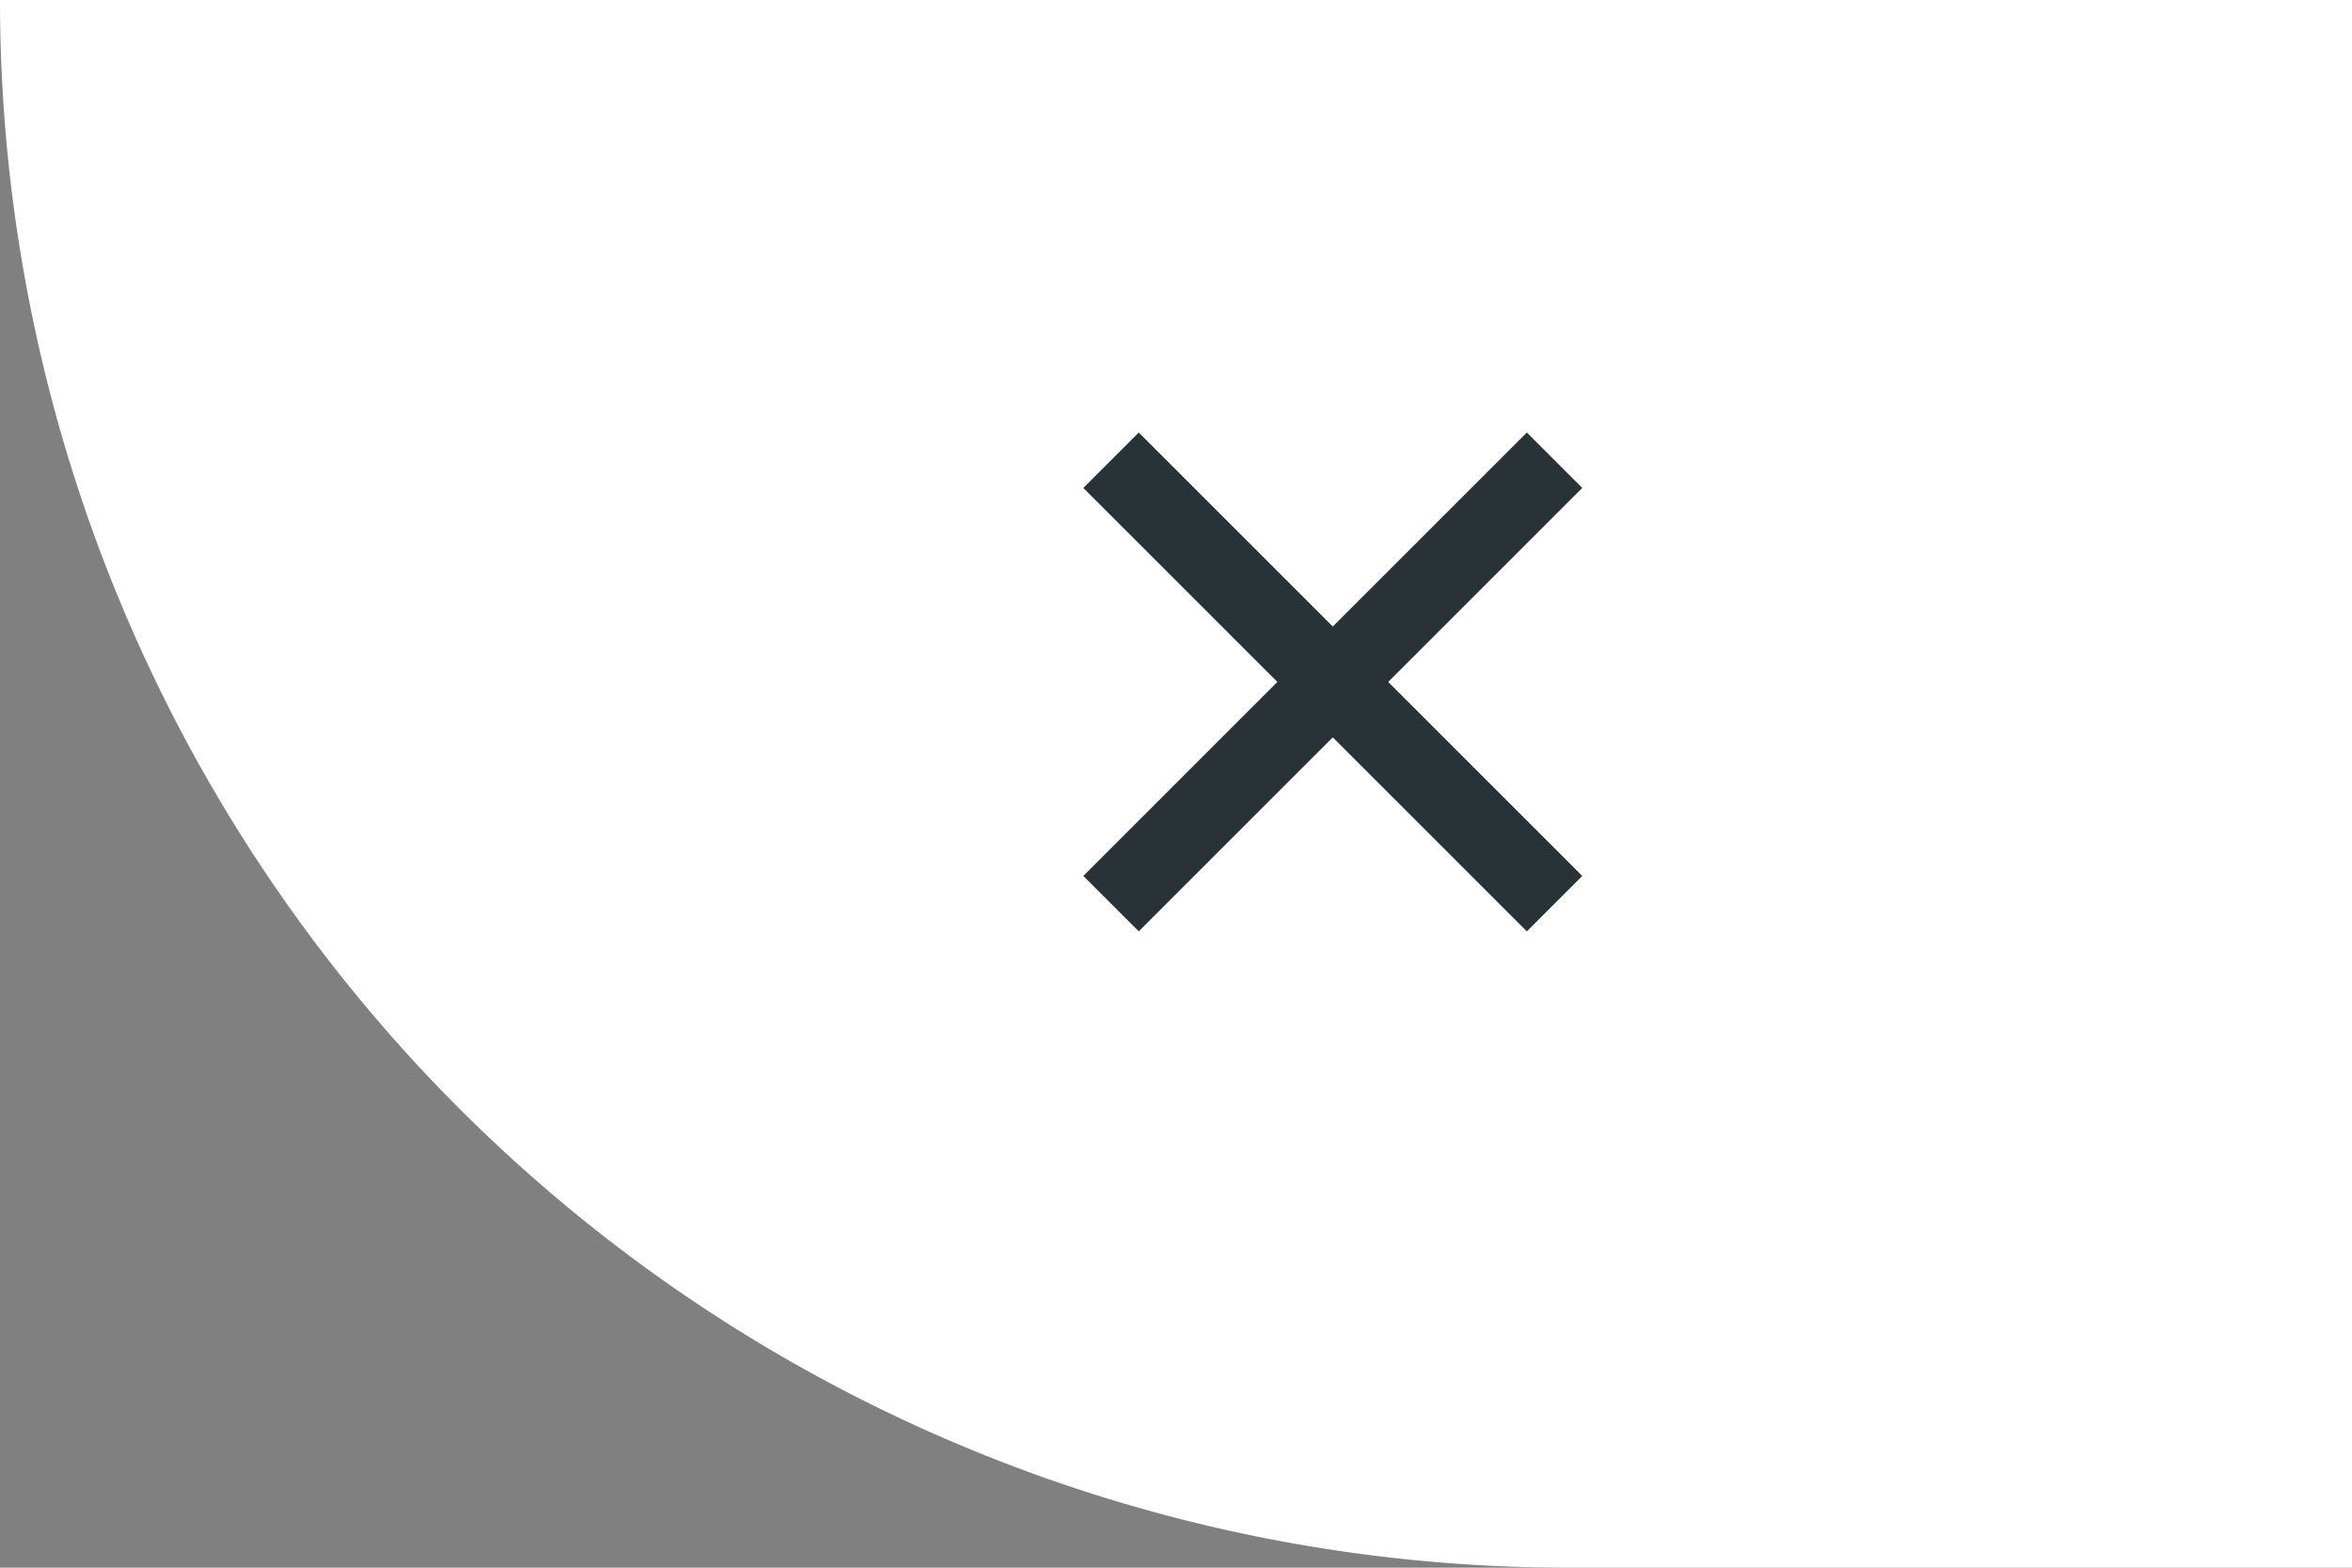 <svg xmlns="http://www.w3.org/2000/svg" width="60" height="40" viewBox="0 0 60 40"><rect x="0" y="0" width="60" height="40" fill="#808080" stroke="none"/><g><path d="M0 0h60v40H40A40 40 0 0 1 0 0Z" fill="#fff"/><g transform="translate(26 16.4)" fill="#293337"><rect width="16" height="2" transform="rotate(45 8 1)"/><rect width="16" height="2" transform="rotate(135 8 1)"/></g></g></svg>